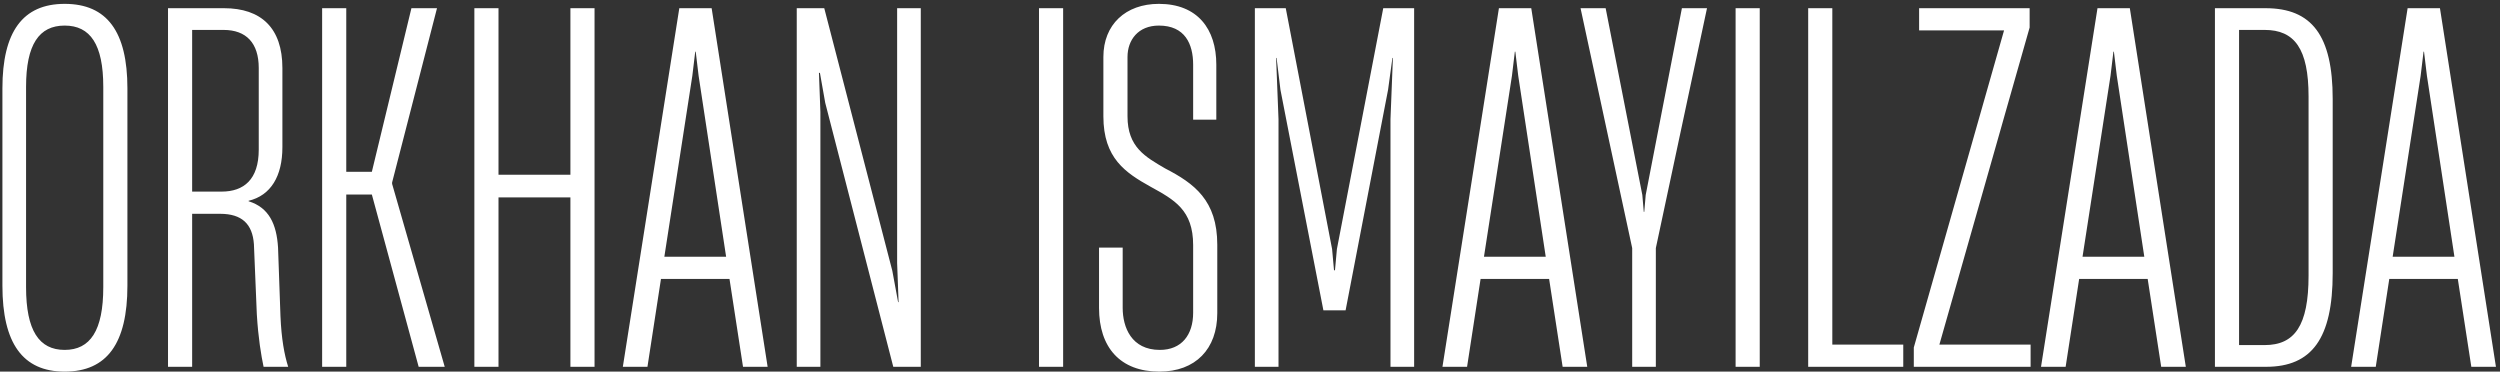 <?xml version="1.0" encoding="UTF-8"?> <svg xmlns="http://www.w3.org/2000/svg" width="518" height="77" viewBox="0 0 518 77" fill="none"><rect x="0" y="0" width="518" height="77" fill="#333333" stroke="none"/> <path d="M13.4 77C22.2 77 26.4 71.1 26.4 59.2V18.3C26.4 6.6 22.2 0.8 13.4 0.8C4.7 0.8 0.5 6.6 0.5 18.3V59.2C0.5 71.1 4.7 77 13.4 77ZM13.4 72.5C8.1 72.5 5.4 68.5 5.4 59.5V18C5.4 9.2 8.1 5.3 13.4 5.3C18.7 5.3 21.4 9.2 21.4 18V59.5C21.4 68.5 18.7 72.5 13.4 72.5ZM39.812 76V44.3H45.612C50.112 44.3 52.312 46.4 52.612 50.6L53.212 65.1C53.513 70.1 54.112 73.6 54.612 76H59.712C58.913 73.5 58.312 70.2 58.112 65.5L57.612 51.3C57.312 46.4 55.712 43 51.513 41.7V41.6C56.112 40.5 58.513 36.5 58.513 30.5V14.1C58.513 5.8 54.112 1.7 46.413 1.7H34.812V76H39.812ZM39.812 6.2H46.312C51.013 6.2 53.612 8.9 53.612 14.1V31C53.612 37.2 50.513 39.7 45.913 39.7H39.812V6.2ZM71.746 76V40.3H77.046L86.746 76H92.146L81.246 38.1V37.8L90.546 1.7H85.246L77.046 35.6H71.746V1.7H66.746V76H71.746ZM118.189 36.2H103.289V1.7H98.289V76H103.289V40.9H118.189V76H123.189V1.7H118.189V36.2ZM159.052 76L147.452 1.7H140.752L129.052 76H134.152L136.952 57.8H151.152L153.952 76H159.052ZM143.452 15.7L144.052 10.7H144.152L144.752 15.7L150.452 53.2H137.652L143.452 15.7ZM169.986 76V23.2L169.686 15.1H169.886L170.986 21.3L185.086 76H190.786V1.7H185.886V54.5L186.186 62.6H186.086L184.886 56.1L170.786 1.7H165.086V76H169.986ZM220.281 76V1.7H215.281V76H220.281ZM240.22 77C247.72 77 252.22 72.3 252.22 64.9V50.7C252.22 41.5 247.42 38 241.42 34.9C237.32 32.5 233.62 30.5 233.62 24.1V11.8C233.62 8.3 235.82 5.3 240.12 5.3C245.52 5.3 247.22 9.1 247.22 13.4V24.8H252.02V13.4C252.02 6 248.12 0.8 240.12 0.8C233.22 0.8 228.62 5.1 228.62 11.8V24.1C228.62 32.8 233.22 35.8 238.42 38.7C243.32 41.4 247.22 43.5 247.22 50.8V64.8C247.22 69.4 244.82 72.5 240.32 72.5C234.42 72.5 232.62 67.8 232.62 63.8V51.3H227.72V63.8C227.72 72 232.12 77 240.22 77ZM264.908 76V24.7L264.408 12H264.508L265.308 18.6L274.208 64.3H278.808L287.608 18.6L288.508 12H288.608L288.108 24.7V76H293.008V1.7H286.608L277.008 51.6L276.608 56H276.408L276.008 51.6L266.408 1.7H260.008V76H264.908ZM328.877 76L317.277 1.7H310.577L298.877 76H303.977L306.777 57.8H320.977L323.777 76H328.877ZM313.277 15.7L313.877 10.7H313.977L314.577 15.7L320.277 53.2H307.477L313.277 15.7ZM343.09 76V51.4L353.69 1.7H348.49L340.99 40.4L340.69 43.9H340.59L340.29 40.4L332.69 1.7H327.49L338.19 51.4V76H343.09ZM364.617 76V1.7H359.617V76H364.617ZM394.356 76V71.4H379.656V1.7H374.656V76H394.356ZM420.74 76V71.4H401.84L420.54 5.7V1.7H397.64V6.3H415.24L396.54 72V76H420.74ZM452.9 76L441.3 1.7H434.6L422.9 76H428L430.8 57.8H445L447.8 76H452.9ZM437.3 15.7L437.9 10.7H438L438.6 15.7L444.3 53.2H431.5L437.3 15.7ZM469.534 76C479.034 76 483.334 70.1 483.334 56.6V20.5C483.334 7.4 479.034 1.7 469.434 1.7H458.934V76H469.534ZM463.934 6.2H469.234C475.434 6.2 478.334 10.1 478.334 20V57.1C478.334 67.5 475.434 71.5 469.234 71.5H463.934V6.2ZM517.158 76L505.558 1.7H498.858L487.158 76H492.258L495.058 57.8H509.258L512.058 76H517.158ZM501.558 15.7L502.158 10.7H502.258L502.858 15.7L508.558 53.2H495.758L501.558 15.7Z" fill="white"></path> </svg> 